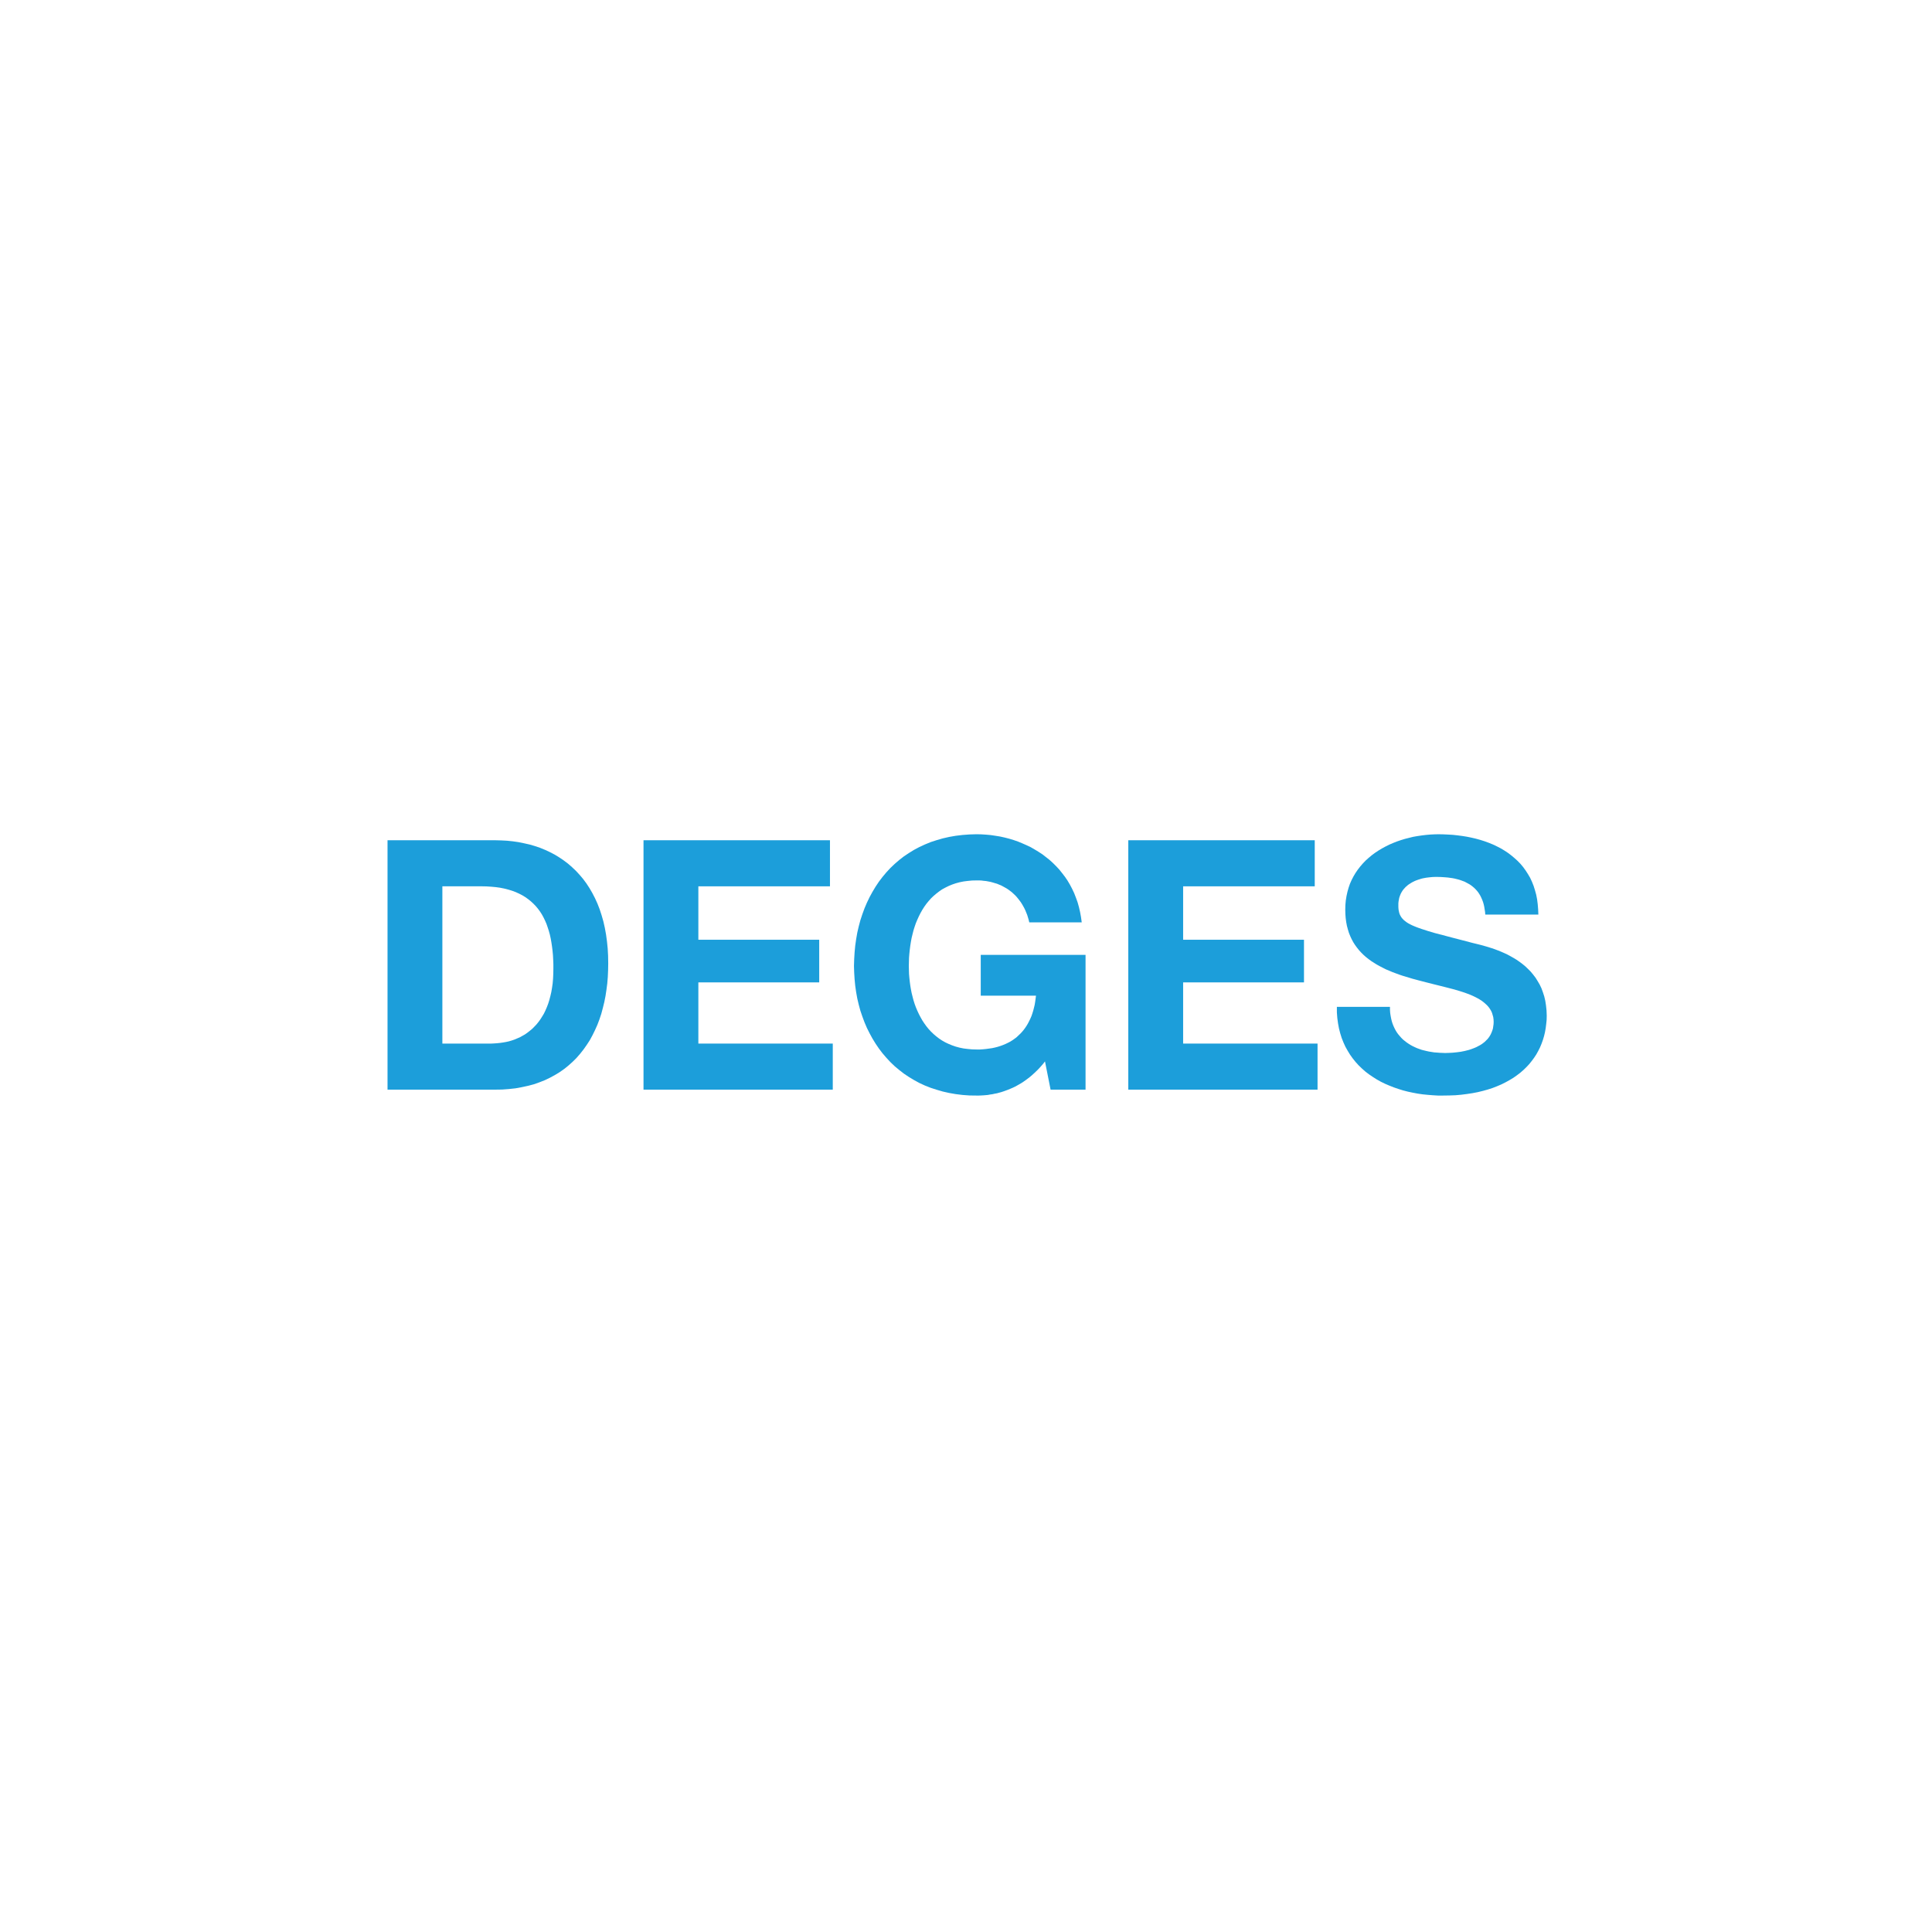 <svg xmlns="http://www.w3.org/2000/svg" width="320" height="320" viewBox="0 0 320 320"><defs><style>.a{fill:#1c9eda;}</style></defs><path class="a" d="M82.011,139.171H64.187v41.308H82.011l1.167-.016,1.113-.084,1.095-.119,1.047-.192,1.011-.22.975-.256.928-.328.909-.359.855-.412.821-.448.788-.479.755-.532.7-.567.686-.616.633-.631.6-.688.567-.723.532-.755.5-.768.445-.823.412-.839.393-.88.344-.907.308-.927.256-.959.241-.976.2-1.015.156-1.027.138-1.063.086-1.063.048-1.1.02-1.114-.02-1.269-.066-1.217-.12-1.183-.156-1.147-.2-1.1-.241-1.065-.29-1.01-.326-1-.36-.927-.411-.909-.446-.858-.463-.8-.514-.787-.548-.74L96,144.9l-.616-.668-.635-.6-.67-.584-.7-.529-.737-.5-.754-.461-.789-.412-.805-.376-.84-.345-.857-.29-.889-.258-.893-.2-.926-.191-.943-.136-.959-.1-.975-.052Zm-.636,33.679H73.27V146.8h6.476l.826.016.8.052.755.07.72.1.685.138.67.172.617.188.6.224.565.257.532.274.5.306.46.328.446.359.411.378.4.412.36.429.341.462.31.48.274.5.258.532.239.547.2.584.19.581.17.618.138.635.12.67.1.667.086.7.068.719.038.739.031.756v.771l-.016.836-.036.808-.065.771-.106.739-.12.7-.154.667-.172.652-.188.6-.222.584-.239.551-.256.528-.294.483-.29.46-.325.448-.326.4-.36.376-.36.36-.4.327-.394.308-.394.276-.427.24-.43.239-.447.188-.444.188-.462.156-.465.136-.462.1-.48.084-.495.072-.482.048-.5.036Z"/><polygon class="a" points="115.67 172.85 115.67 162.714 135.688 162.714 135.688 155.651 115.67 155.651 115.67 146.802 137.468 146.802 137.468 139.171 106.586 139.171 106.586 180.479 137.934 180.479 137.934 172.85 115.67 172.85"/><polygon class="a" points="162.442 164.912 171.592 164.912 171.524 165.444 171.454 165.955 171.37 166.455 171.25 166.951 171.13 167.414 170.992 167.858 170.839 168.306 170.651 168.737 170.461 169.129 170.255 169.525 170.033 169.9 169.793 170.26 169.536 170.604 169.28 170.911 168.986 171.223 168.68 171.511 168.37 171.807 168.027 172.062 167.685 172.302 167.325 172.526 166.93 172.73 166.538 172.918 166.124 173.09 165.697 173.245 165.269 173.381 164.805 173.501 164.326 173.605 163.846 173.673 163.349 173.741 162.835 173.793 162.304 173.829 161.756 173.829 161.001 173.809 160.279 173.741 159.594 173.657 158.926 173.521 158.293 173.349 157.693 173.141 157.112 172.902 156.562 172.642 156.029 172.338 155.535 172.01 155.07 171.651 154.626 171.271 154.196 170.859 153.803 170.432 153.425 169.968 153.083 169.488 152.757 168.993 152.466 168.477 152.19 167.946 151.934 167.398 151.696 166.831 151.489 166.267 151.301 165.668 151.145 165.068 150.991 164.449 150.871 163.829 150.769 163.214 150.685 162.578 150.615 161.927 150.563 161.291 150.545 160.64 150.529 160.005 150.545 159.32 150.563 158.651 150.615 157.981 150.685 157.316 150.769 156.662 150.871 156.011 150.991 155.359 151.145 154.724 151.301 154.106 151.489 153.507 151.696 152.907 151.934 152.34 152.19 151.776 152.466 151.227 152.757 150.711 153.083 150.197 153.425 149.716 153.803 149.254 154.196 148.809 154.626 148.397 155.07 148.021 155.535 147.66 156.029 147.316 156.562 147.026 157.112 146.752 157.693 146.511 158.293 146.305 158.926 146.133 159.594 145.997 160.279 145.911 161.001 145.841 161.756 145.825 162.15 145.825 162.543 145.841 162.937 145.893 163.315 145.927 163.69 145.997 164.052 146.065 164.43 146.167 164.771 146.271 165.131 146.373 165.457 146.511 165.801 146.647 166.124 146.818 166.434 146.99 166.742 147.162 167.052 147.368 167.325 147.574 167.615 147.798 167.873 148.037 168.149 148.295 168.386 148.551 168.626 148.843 168.852 149.134 169.072 149.426 169.28 149.752 169.468 150.078 169.655 150.421 169.827 150.781 169.981 151.157 170.135 151.536 170.255 151.928 170.377 152.34 170.479 152.769 179.168 152.769 179.048 151.896 178.894 151.055 178.704 150.233 178.482 149.442 178.208 148.687 177.917 147.936 177.575 147.214 177.215 146.527 176.819 145.859 176.39 145.226 175.928 144.626 175.449 144.025 174.935 143.475 174.404 142.944 173.838 142.43 173.254 141.969 172.653 141.503 172.021 141.091 171.37 140.698 170.719 140.32 170.033 139.994 169.33 139.686 168.626 139.394 167.889 139.137 167.154 138.915 166.416 138.725 165.645 138.555 164.891 138.433 164.102 138.315 163.331 138.245 162.543 138.194 161.756 138.176 160.573 138.212 159.424 138.297 158.293 138.433 157.214 138.621 156.153 138.863 155.14 139.155 154.146 139.479 153.187 139.874 152.26 140.302 151.387 140.767 150.529 141.297 149.706 141.847 148.935 142.446 148.179 143.099 147.478 143.767 146.811 144.486 146.177 145.242 145.576 146.031 145.028 146.854 144.512 147.712 144.035 148.585 143.589 149.512 143.194 150.437 142.836 151.415 142.508 152.41 142.234 153.439 141.995 154.468 141.807 155.549 141.653 156.63 141.549 157.725 141.481 158.858 141.445 160.005 141.481 161.103 141.549 162.202 141.653 163.282 141.807 164.345 141.995 165.392 142.234 166.403 142.508 167.414 142.836 168.373 143.194 169.337 143.589 170.26 144.035 171.151 144.512 172.026 145.028 172.866 145.576 173.673 146.177 174.464 146.811 175.2 147.478 175.919 148.179 176.591 148.935 177.222 149.706 177.822 150.529 178.373 151.387 178.889 152.26 179.368 153.187 179.796 154.146 180.175 155.14 180.495 156.153 180.791 157.214 181.031 158.293 181.219 159.424 181.359 160.573 181.443 161.756 181.458 162.132 181.458 162.509 181.443 162.887 181.422 163.263 181.391 163.622 181.359 164 181.287 164.376 181.235 164.755 181.151 165.131 181.083 165.509 180.979 165.885 180.875 166.244 180.755 166.624 180.619 167 180.479 167.359 180.327 167.721 180.175 168.081 180.004 168.438 179.812 168.798 179.608 169.158 179.4 169.501 179.176 169.843 178.937 170.187 178.681 170.529 178.421 170.874 178.133 171.198 177.841 171.524 177.534 171.85 177.222 172.175 176.882 172.483 176.539 172.793 176.179 173.082 175.799 174.01 180.479 179.801 180.479 179.801 158.153 162.442 158.153 162.442 164.912"/><polygon class="a" points="195.964 172.85 195.964 162.714 215.981 162.714 215.981 155.651 195.964 155.651 195.964 146.802 217.763 146.802 217.763 139.171 186.881 139.171 186.881 180.479 218.227 180.479 218.227 172.85 195.964 172.85"/><polygon class="a" points="231.612 149.924 231.612 149.614 231.646 149.304 231.698 149.015 231.748 148.741 231.834 148.467 231.935 148.209 232.039 147.969 232.175 147.728 232.313 147.506 232.469 147.3 232.641 147.11 232.811 146.922 233.017 146.748 233.204 146.579 233.428 146.427 233.652 146.287 233.874 146.149 234.114 146.029 234.353 145.911 234.611 145.807 234.851 145.721 235.125 145.635 235.381 145.55 235.656 145.482 236.206 145.378 236.753 145.312 237.301 145.26 237.851 145.242 238.654 145.26 239.425 145.312 239.821 145.346 240.181 145.397 240.558 145.448 240.918 145.516 241.262 145.601 241.603 145.687 241.929 145.789 242.255 145.911 242.579 146.029 242.872 146.185 243.162 146.341 243.436 146.493 243.712 146.683 243.97 146.888 244.207 147.094 244.447 147.334 244.655 147.574 244.859 147.832 245.047 148.123 245.218 148.415 245.372 148.741 245.512 149.066 245.646 149.426 245.752 149.804 245.836 150.182 245.904 150.611 245.974 151.039 246.008 151.484 254.8 151.484 254.764 150.611 254.695 149.768 254.593 148.963 254.439 148.173 254.235 147.438 254.009 146.717 253.735 146.029 253.43 145.378 253.068 144.762 252.692 144.179 252.281 143.613 251.835 143.079 251.355 142.584 250.84 142.12 250.31 141.675 249.763 141.263 249.161 140.867 248.562 140.508 247.926 140.182 247.275 139.874 246.607 139.6 245.904 139.343 245.202 139.119 244.465 138.915 243.728 138.743 242.974 138.589 242.221 138.467 241.432 138.365 240.66 138.279 239.855 138.23 239.066 138.194 238.262 138.178 237.557 138.194 236.855 138.23 236.152 138.295 235.451 138.381 234.747 138.485 234.062 138.605 233.374 138.777 232.691 138.949 232.023 139.153 231.372 139.377 230.72 139.634 230.087 139.908 229.47 140.218 228.87 140.544 228.305 140.885 227.737 141.263 227.205 141.659 226.692 142.088 226.196 142.532 225.733 143.014 225.305 143.509 224.893 144.043 224.516 144.59 224.172 145.174 223.864 145.773 223.591 146.389 223.367 147.042 223.179 147.712 223.025 148.415 222.905 149.152 222.837 149.908 222.819 150.679 222.837 151.399 222.887 152.066 222.973 152.717 223.093 153.353 223.249 153.936 223.421 154.502 223.64 155.051 223.88 155.565 224.138 156.047 224.43 156.508 224.755 156.954 225.097 157.382 225.457 157.777 225.837 158.155 226.246 158.515 226.676 158.856 227.122 159.182 227.583 159.476 228.047 159.766 228.544 160.039 229.042 160.297 229.555 160.556 230.087 160.776 230.617 161.004 231.164 161.207 231.714 161.411 232.279 161.603 232.845 161.771 233.976 162.115 235.125 162.422 236.272 162.718 237.405 163.006 238.518 163.282 239.613 163.558 240.66 163.829 241.673 164.121 242.167 164.277 242.631 164.429 243.094 164.601 243.54 164.772 243.97 164.96 244.361 165.148 244.757 165.356 245.116 165.564 245.458 165.788 245.768 166.027 246.06 166.283 246.331 166.539 246.573 166.815 246.779 167.106 246.967 167.414 247.123 167.758 247.225 168.102 247.327 168.461 247.379 168.857 247.397 169.249 247.379 169.644 247.327 170.004 247.275 170.364 247.173 170.692 247.053 170.999 246.915 171.307 246.761 171.583 246.589 171.838 246.385 172.098 246.162 172.318 245.94 172.542 245.682 172.746 245.426 172.938 245.15 173.109 244.859 173.261 244.569 173.417 244.259 173.553 243.949 173.673 243.626 173.793 243.3 173.897 242.956 173.985 242.631 174.069 242.289 174.137 241.947 174.205 241.278 174.292 240.608 174.36 239.975 174.392 239.357 174.412 238.896 174.392 238.45 174.376 238.004 174.34 237.557 174.309 237.129 174.241 236.699 174.173 236.292 174.085 235.878 173.985 235.467 173.881 235.073 173.741 234.697 173.605 234.318 173.433 233.958 173.261 233.616 173.073 233.29 172.866 232.967 172.646 232.657 172.402 232.367 172.166 232.091 171.89 231.834 171.599 231.576 171.291 231.354 170.983 231.148 170.64 230.96 170.276 230.788 169.9 230.634 169.504 230.515 169.113 230.413 168.685 230.327 168.221 230.257 167.758 230.223 167.274 230.223 166.763 221.43 166.763 221.43 167.706 221.5 168.613 221.618 169.488 221.774 170.332 221.98 171.135 222.219 171.906 222.511 172.646 222.837 173.365 223.213 174.033 223.609 174.684 224.052 175.304 224.534 175.903 225.029 176.451 225.579 176.982 226.144 177.482 226.744 177.941 227.377 178.369 228.031 178.785 228.698 179.16 229.402 179.504 230.121 179.812 230.856 180.104 231.612 180.363 232.383 180.603 233.17 180.807 233.976 180.979 234.799 181.135 235.622 181.255 236.462 181.339 237.301 181.407 238.156 181.458 238.998 181.458 240.045 181.443 241.054 181.407 242.015 181.323 242.956 181.203 243.884 181.063 244.757 180.895 245.614 180.687 246.417 180.463 247.209 180.208 247.96 179.916 248.682 179.608 249.367 179.264 250.018 178.905 250.652 178.525 251.235 178.113 251.799 177.686 252.333 177.222 252.81 176.758 253.276 176.263 253.703 175.731 254.095 175.2 254.457 174.652 254.781 174.069 255.074 173.485 255.33 172.866 255.552 172.25 255.742 171.615 255.896 170.967 256.015 170.296 256.101 169.608 256.171 168.925 256.187 168.221 256.155 167.362 256.067 166.539 255.948 165.768 255.776 165.032 255.552 164.345 255.314 163.693 255.022 163.078 254.678 162.494 254.337 161.943 253.943 161.431 253.531 160.932 253.088 160.487 252.64 160.059 252.161 159.664 251.681 159.304 251.183 158.962 250.668 158.651 250.154 158.361 249.641 158.085 249.125 157.847 248.612 157.623 248.098 157.418 247.6 157.228 247.103 157.056 246.162 156.766 245.304 156.524 244.551 156.336 243.916 156.182 242.081 155.701 240.42 155.271 238.946 154.88 237.627 154.536 236.48 154.194 235.467 153.866 235.023 153.713 234.611 153.559 234.232 153.405 233.874 153.251 233.566 153.097 233.272 152.941 232.999 152.769 232.775 152.598 232.555 152.426 232.383 152.254 232.211 152.066 232.073 151.878 231.956 151.672 231.85 151.467 231.768 151.243 231.714 151.003 231.662 150.765 231.628 150.487 231.612 150.214 231.612 149.924"/></svg>